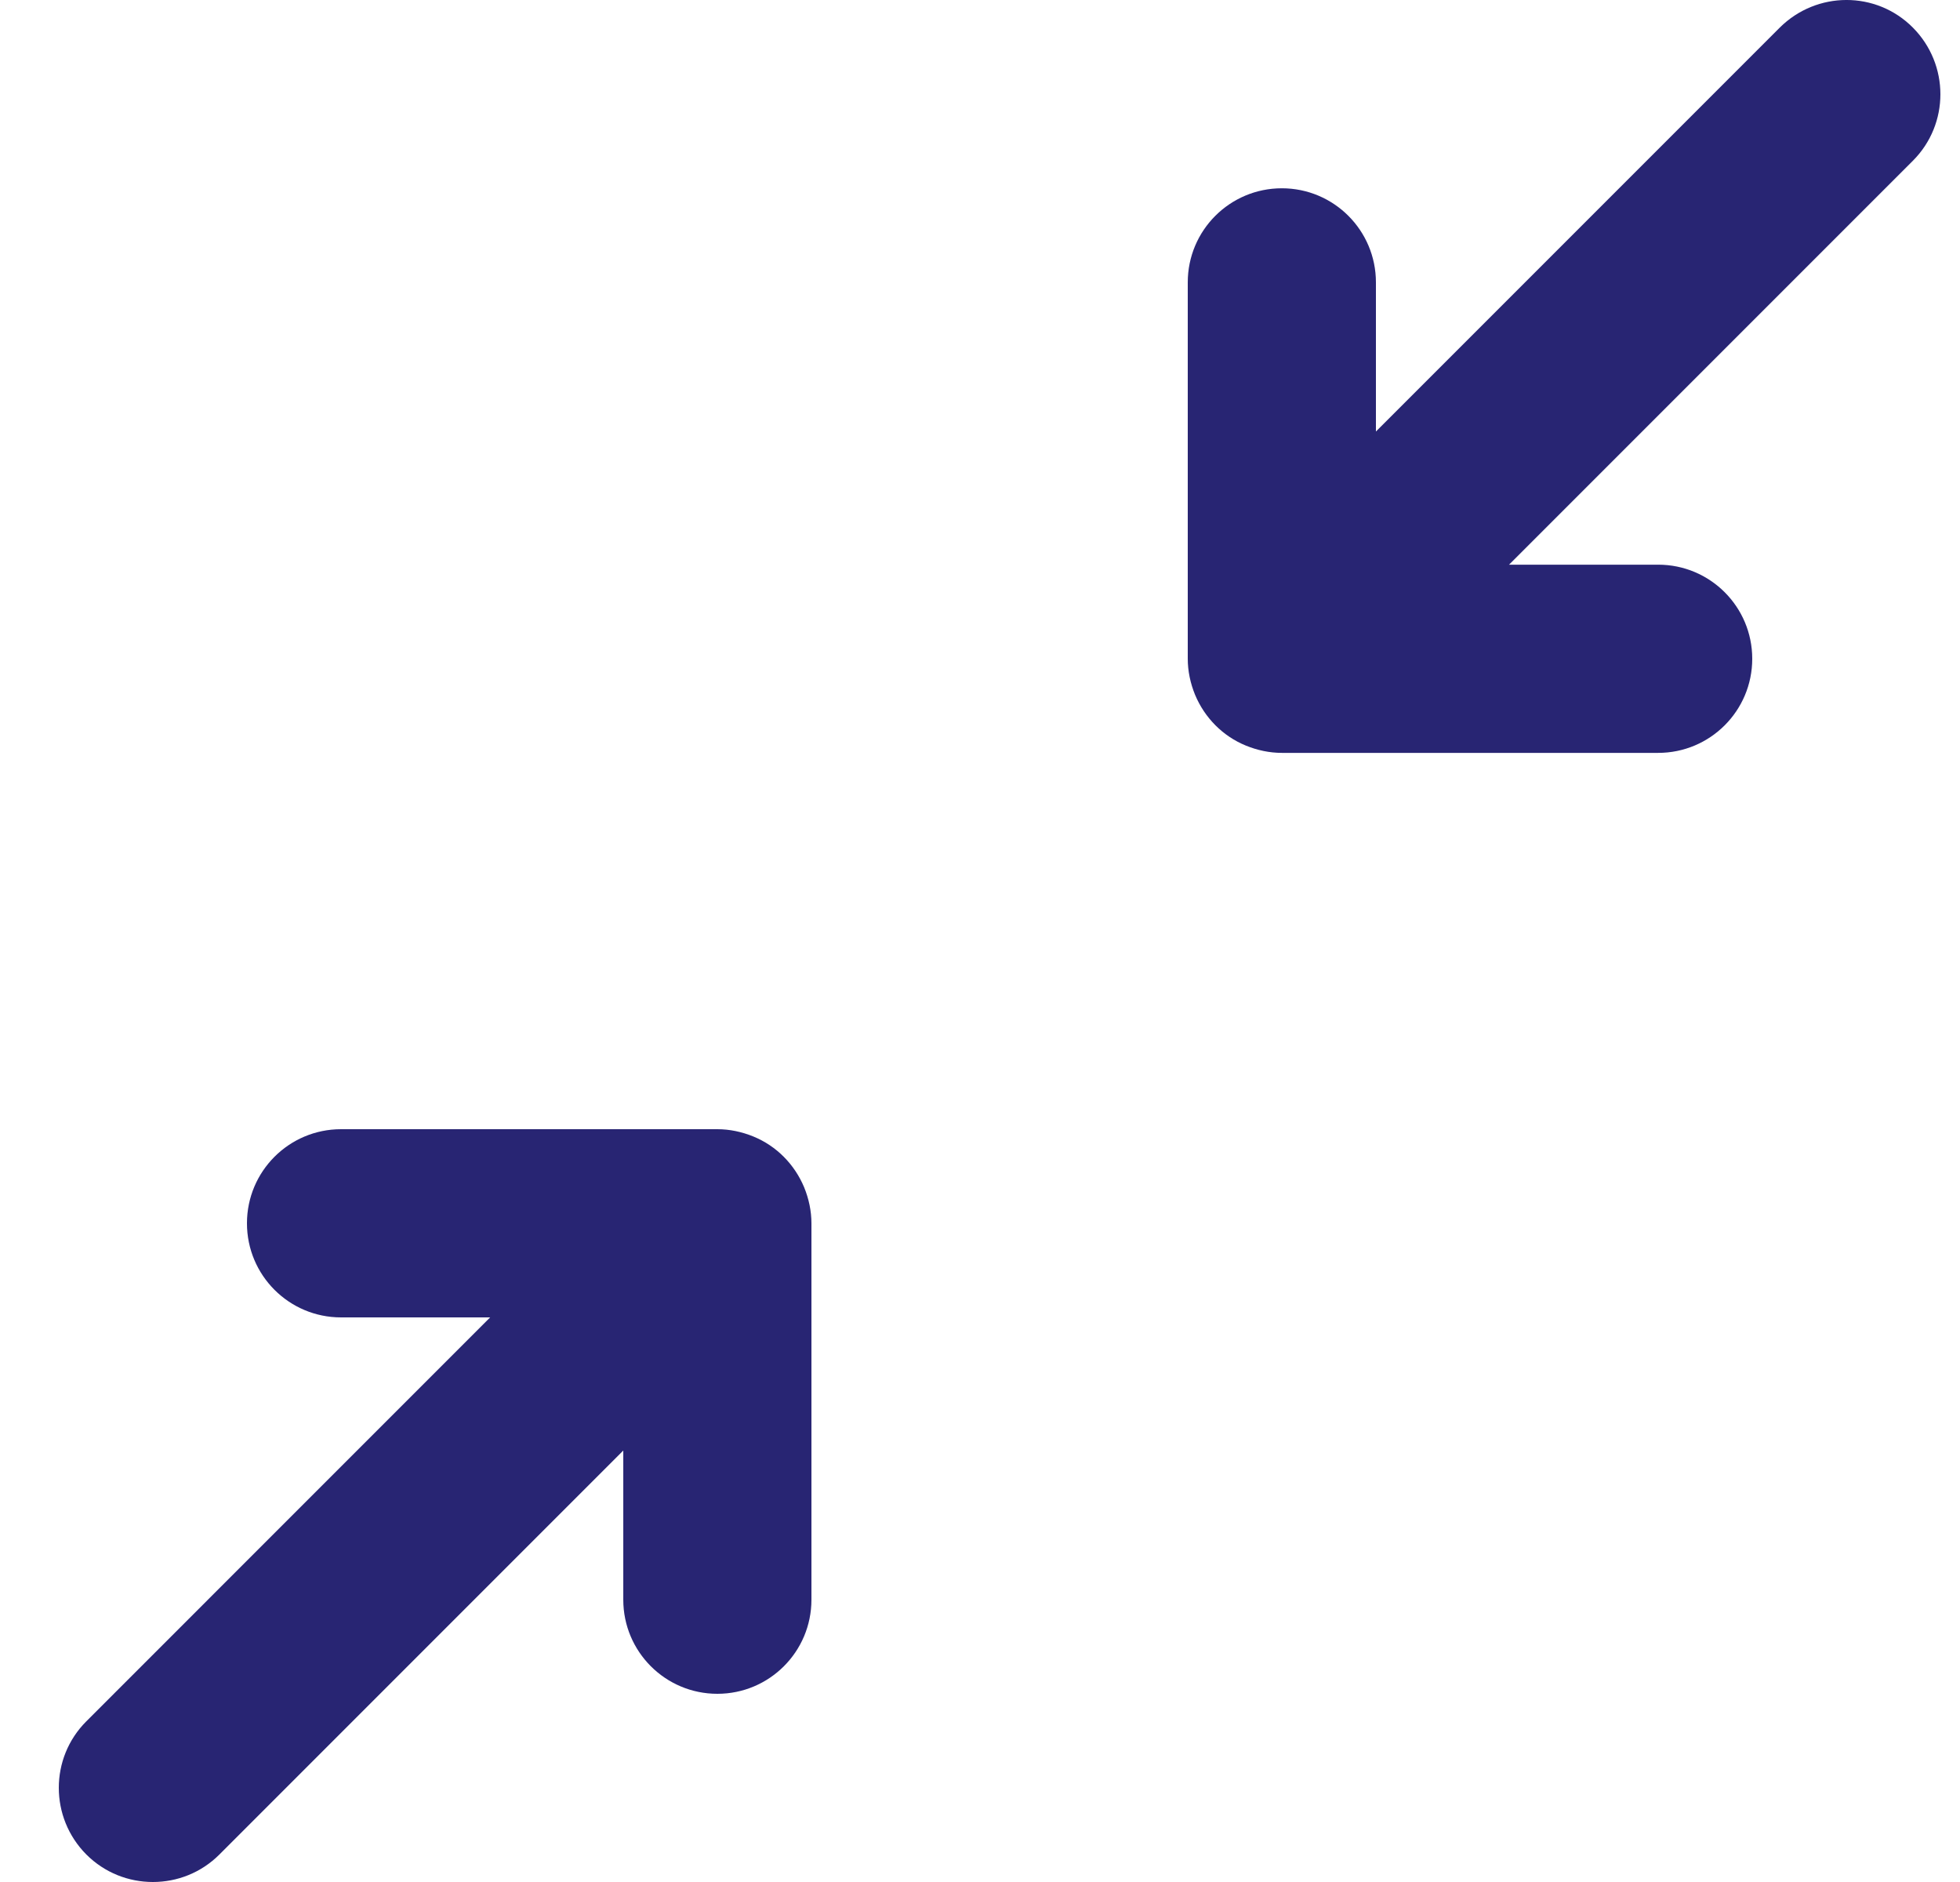 <svg width="25" height="24" viewBox="0 0 25 24" fill="none" xmlns="http://www.w3.org/2000/svg">
<g clip-path="url(#clip0_290_2753)">
<path d="M15.891 9.508C16.038 9.568 16.194 9.601 16.35 9.601H21.15C21.813 9.601 22.35 9.064 22.35 8.401C22.35 7.738 21.813 7.201 21.15 7.201H19.248L24.399 2.05C24.867 1.582 24.867 0.823 24.399 0.352C23.931 -0.119 23.172 -0.116 22.701 0.352L17.55 5.503V3.601C17.55 2.938 17.013 2.401 16.35 2.401C15.687 2.401 15.15 2.938 15.15 3.601V8.401C15.15 8.557 15.183 8.713 15.243 8.86C15.366 9.154 15.597 9.388 15.891 9.508ZM9.609 14.493C9.462 14.433 9.306 14.4 9.15 14.4H4.35C3.687 14.4 3.15 14.937 3.15 15.6C3.15 16.263 3.687 16.8 4.35 16.8H6.252L1.101 21.951C0.633 22.419 0.633 23.178 1.101 23.649C1.335 23.883 1.641 24 1.95 24C2.259 24 2.565 23.883 2.799 23.649L7.95 18.498V20.4C7.95 21.063 8.487 21.6 9.15 21.6C9.813 21.6 10.35 21.063 10.35 20.4V15.6C10.35 15.444 10.317 15.288 10.257 15.141C10.134 14.847 9.903 14.613 9.609 14.493Z" fill="#282573"/>
</g>
<defs>
<clipPath id="clip0_290_2753">
<rect width="24" height="24" fill="white" transform="translate(0.75)"/>
</clipPath>
</defs>
</svg>
